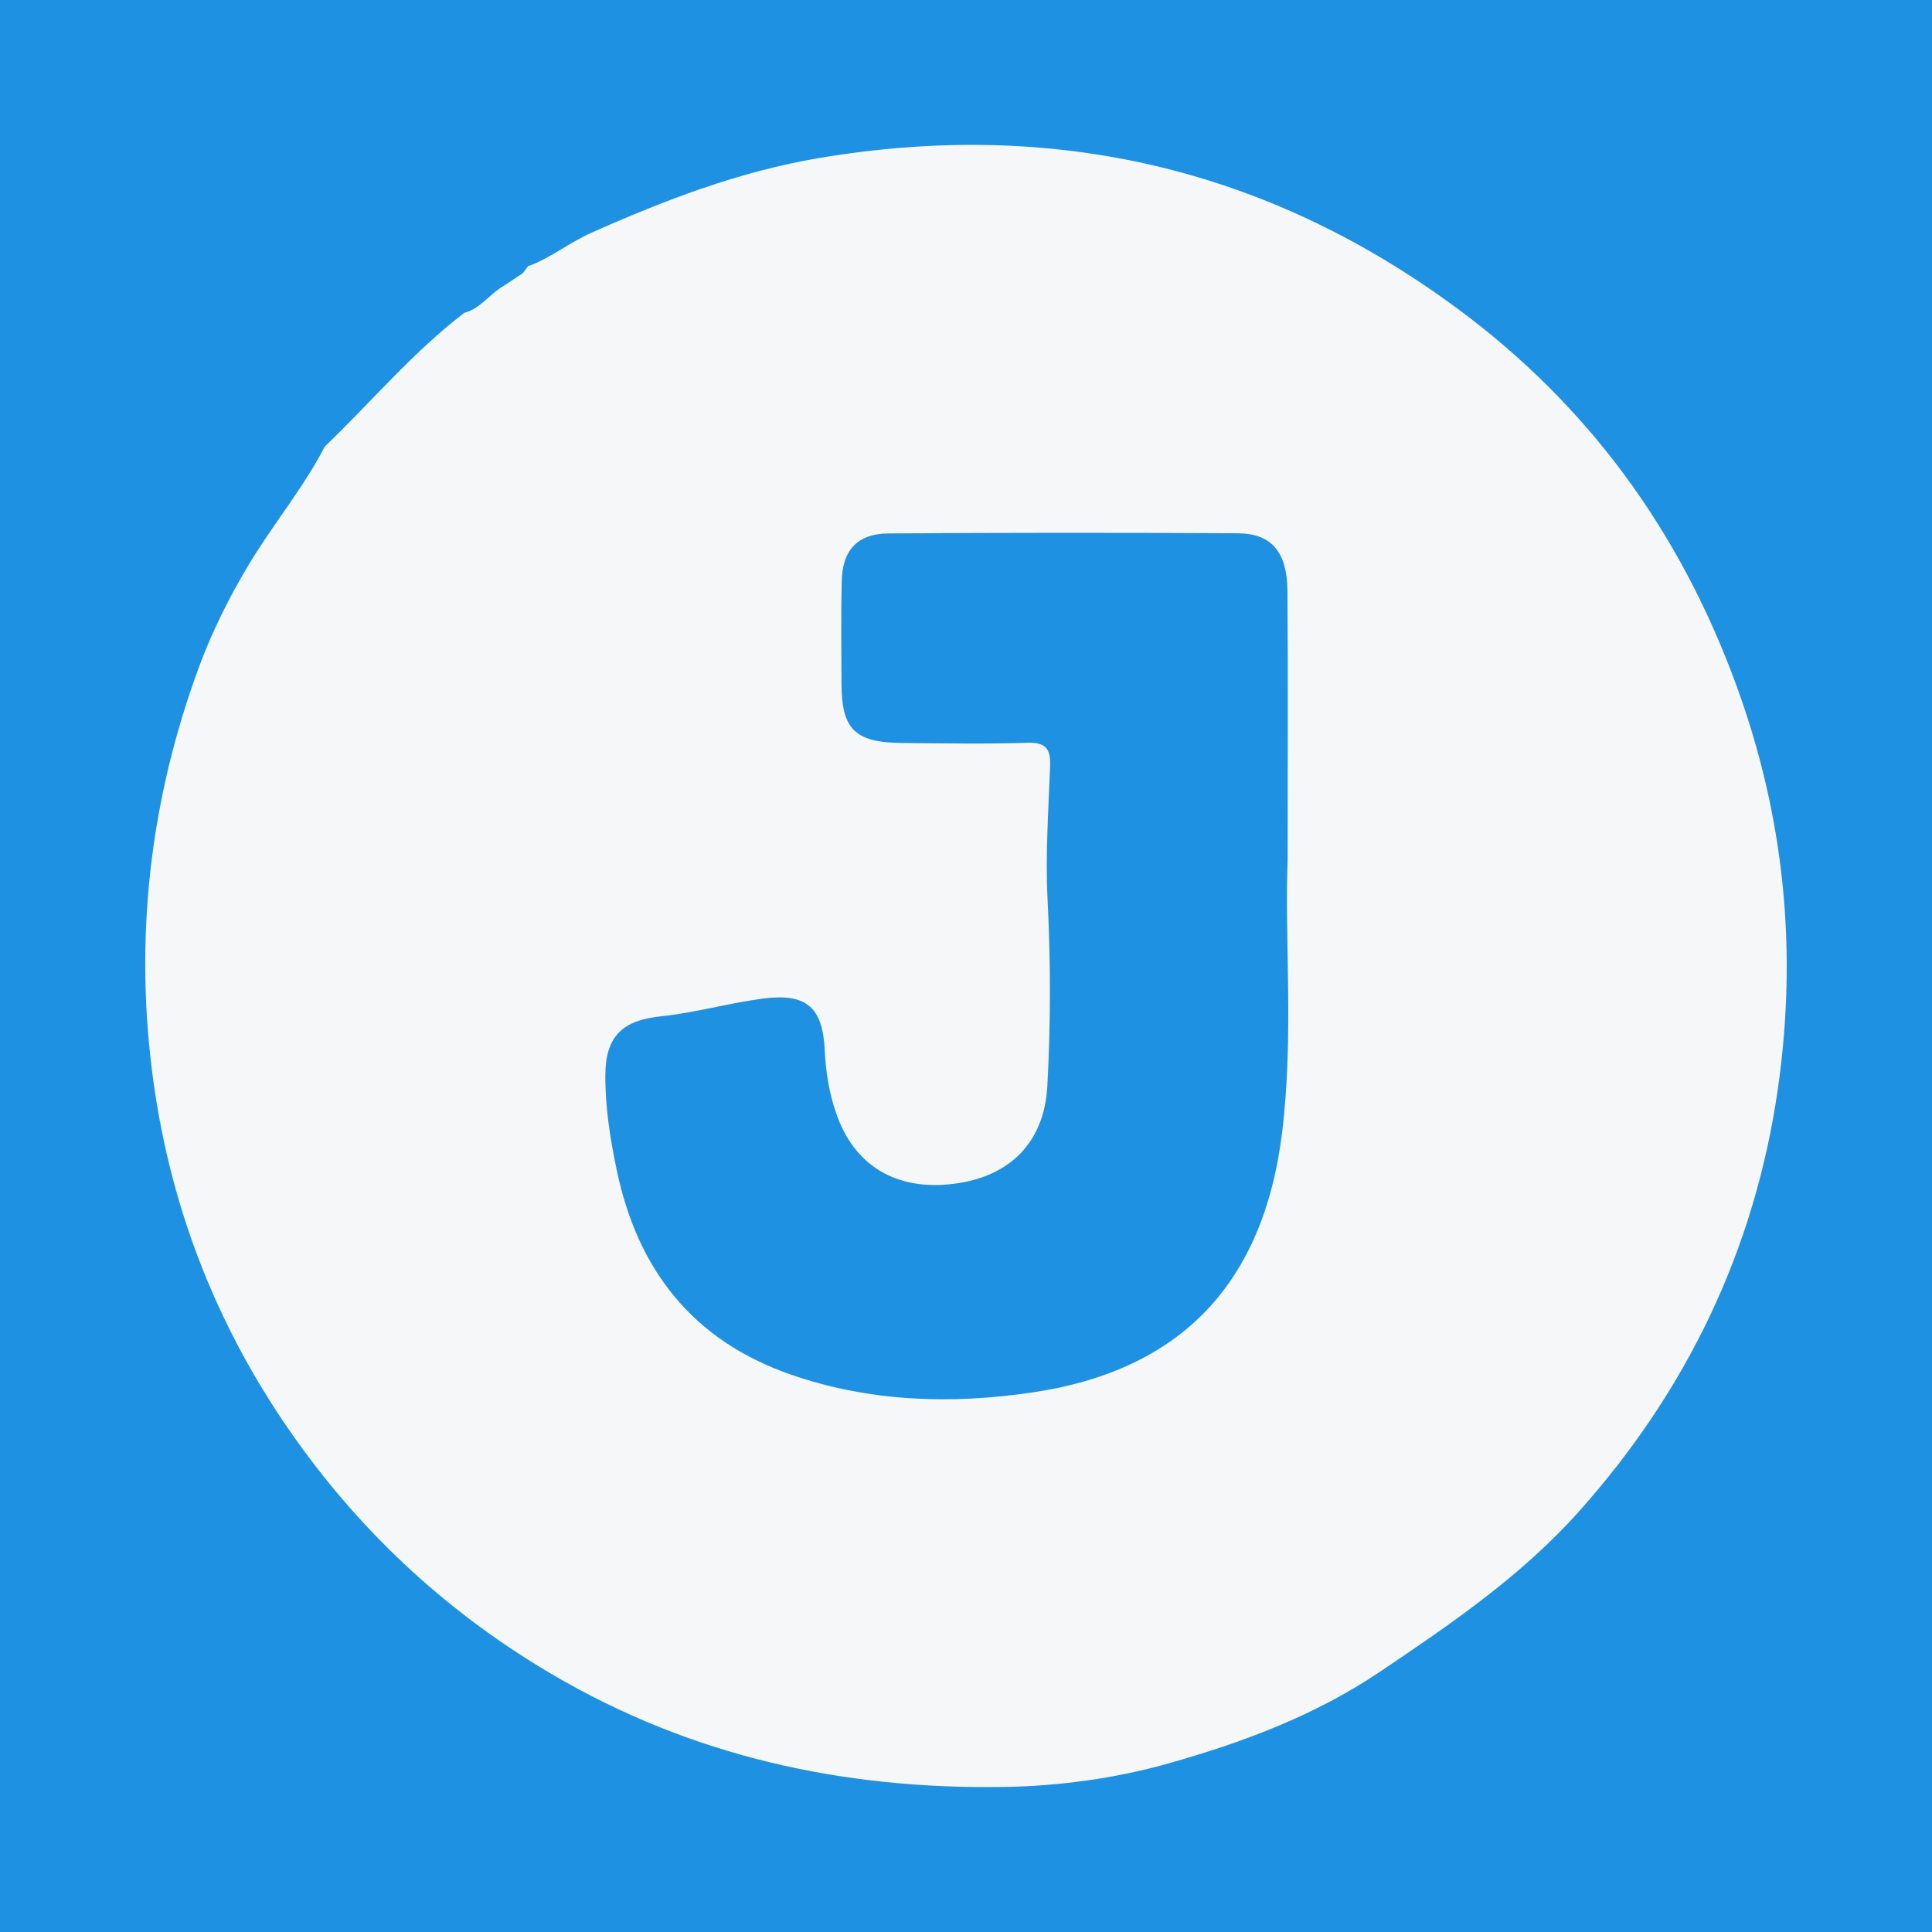 <?xml version="1.0" encoding="utf-8"?>
<!-- Generator: Adobe Illustrator 17.0.0, SVG Export Plug-In . SVG Version: 6.00 Build 0)  -->
<!DOCTYPE svg PUBLIC "-//W3C//DTD SVG 1.1//EN" "http://www.w3.org/Graphics/SVG/1.1/DTD/svg11.dtd">
<svg version="1.1" id="Layer_1" xmlns="http://www.w3.org/2000/svg" xmlns:xlink="http://www.w3.org/1999/xlink" x="0px" y="0px"
	 width="200px" height="200px" viewBox="0 0 200 200" enable-background="new 0 0 200 200" xml:space="preserve">
<rect fill="#1F91E2" width="200" height="200"/>
<title>Bitmap</title>
<desc>Created with Sketch.</desc>
<g>
	<path fill="#F5F7F8" d="M52.107,29.616c0.673-0.446,1.346-0.892,2.019-1.338c0.199-0.267,0.398-0.534,0.597-0.801
		c0,0,0.005,0.062,0.005,0.062c2.311-0.857,4.263-2.453,6.457-3.429c7.584-3.371,15.302-6.348,23.589-7.747
		c24.248-4.095,46.362,1.011,66.071,15.562c13.562,10.013,23.101,23.079,28.946,39.142c4.982,13.691,6.285,27.506,4.249,41.677
		c-2.387,16.611-9.409,31.22-20.608,43.747c-5.951,6.657-13.227,11.622-20.614,16.592c-6.788,4.567-14.302,7.329-21.849,9.464
		c-5.357,1.515-11.198,2.348-17.064,2.439c-16.705,0.259-32.344-3.186-46.786-11.679c-10.497-6.173-19.299-14.225-26.382-24.128
		c-7.977-11.154-12.948-23.551-14.84-37.119c-2.054-14.734-0.413-29.176,4.727-43.075c1.339-3.621,3.138-7.231,5.205-10.658
		c2.484-4.12,5.586-7.827,7.797-12.108c0,0-0.001,0.005-0.001,0.005c4.825-4.63,9.142-9.791,14.488-13.877
		c0,0,0.002,0.03,0.002,0.03C49.759,31.91,50.702,30.429,52.107,29.616z M133.297,89.059c0-10.564,0.044-19.204-0.019-27.844
		c-0.03-4.068-1.634-5.99-5.15-6.01c-12.055-0.07-24.112-0.069-36.167,0.017c-3.201,0.023-4.753,1.734-4.827,4.948
		c-0.081,3.514-0.029,7.032-0.022,10.548c0.009,4.788,1.365,6.147,6.283,6.195c4.32,0.042,8.643,0.116,12.958-0.021
		c1.928-0.061,2.422,0.648,2.354,2.427c-0.177,4.609-0.493,9.237-0.262,13.833c0.323,6.43,0.324,12.844-0.023,19.259
		c-0.313,5.793-3.812,9.372-9.614,10.126c-6.027,0.783-10.387-1.85-12.259-7.319c-0.724-2.115-1.069-4.27-1.172-6.49
		c-0.207-4.439-1.883-5.943-6.363-5.358c-3.551,0.463-7.036,1.467-10.592,1.839c-3.973,0.415-5.738,2.046-5.759,6.099
		c-0.018,3.333,0.51,6.618,1.188,9.853c2.156,10.287,7.856,17.607,18.016,21.135c8.182,2.841,16.634,3.086,25.007,1.848
		c15.461-2.285,23.933-11.356,25.847-26.898C133.953,107.232,132.968,97.169,133.297,89.059z"/>
</g>
</svg>
